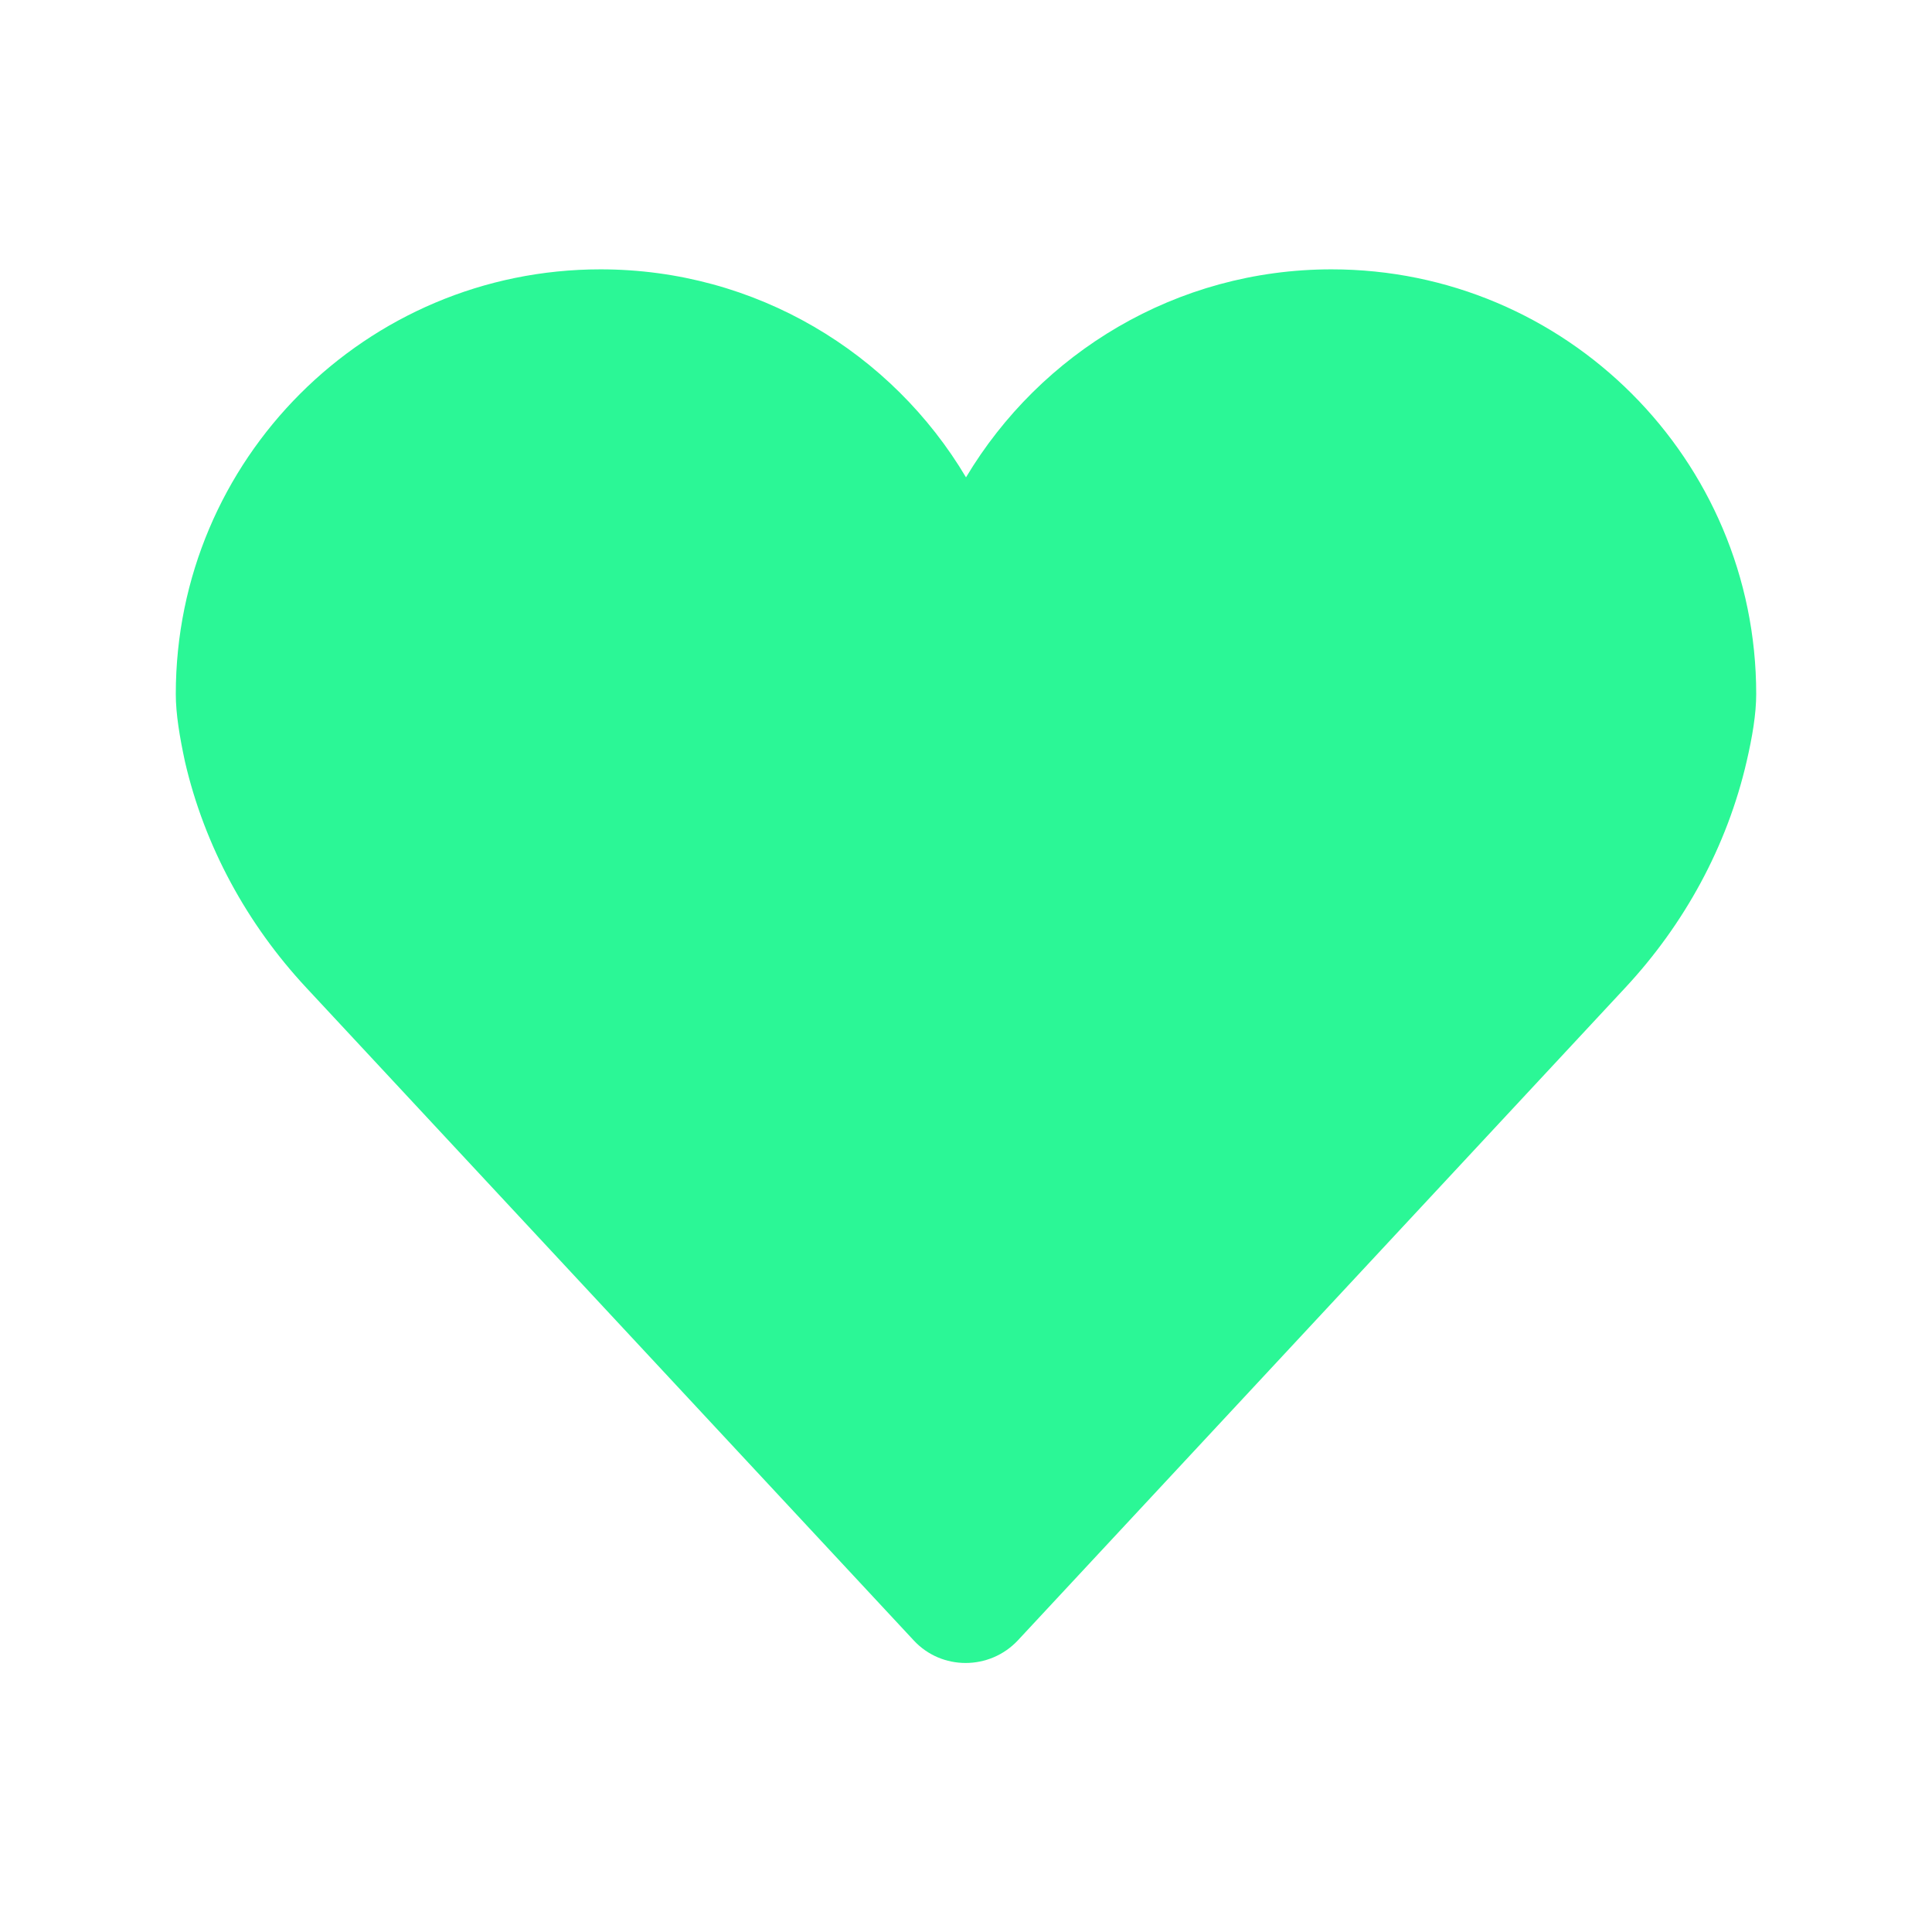<?xml version="1.0" encoding="utf-8"?>
<!-- Generator: Adobe Illustrator 27.6.0, SVG Export Plug-In . SVG Version: 6.00 Build 0)  -->
<!DOCTYPE svg PUBLIC "-//W3C//DTD SVG 1.1//EN" "http://www.w3.org/Graphics/SVG/1.1/DTD/svg11.dtd">
<svg version="1.1" id="Layer_1" xmlns:x="http://ns.adobe.com/Extensibility/1.0/" xmlns:i="http://ns.adobe.com/AdobeIllustrator/10.0/" xmlns:graph="http://ns.adobe.com/Graphs/1.0/"
	 xmlns="http://www.w3.org/2000/svg" xmlns:xlink="http://www.w3.org/1999/xlink" x="0px" y="0px" viewBox="0 0 444 444"
	 style="enable-background:new 0 0 444 444;" xml:space="preserve">
<style type="text/css">
	.st0{fill:#35BAEC;}
	.st1{fill:#2B3FF7;}
	.st2{fill:#2563D5;}
	.st3{fill:#25D5C3;}
	.st4{fill:#2BF796;}
	.st5{fill:#247E9F;}
	.st6{fill:#6673EF;}
	.st7{fill:#344A9F;}
	.st8{fill:#349F80;}
	.st9{fill:#66EFAE;}
	.st10{fill:#FFB813;}
	.st11{fill:none;stroke:#344A9F;stroke-width:13;stroke-miterlimit:10;}
	.st12{fill:none;stroke:#805C0A;stroke-width:13;stroke-miterlimit:10;}
	.st13{fill:none;stroke:#2BF796;stroke-width:36;stroke-miterlimit:10;}
	.st14{fill:none;stroke:#2563D5;stroke-width:36;stroke-miterlimit:10;}
	.st15{fill:none;stroke:#25D5C3;stroke-width:36;stroke-miterlimit:10;}
	.st16{fill:none;stroke:#35BAEC;stroke-width:36;stroke-miterlimit:10;}
	.st17{fill:none;stroke:#25F796;stroke-width:36;stroke-miterlimit:10;}
	.st18{fill:#FFFFFF;stroke:#25F796;stroke-width:36;stroke-miterlimit:10;}
</style>
<path class="st4" d="M403.6,159.5c0-53.9-43.7-97.6-97.6-97.6c-35.7,0-66.9,19.2-84,47.8c-17-28.6-48.2-47.8-84-47.8
	c-53.9,0-97.6,43.7-97.6,97.6c0,4.6,0.9,9.9,2.1,15.5c4.5,19.5,14.3,37.4,27.9,52l139.6,150c6.4,6.9,17.4,6.9,23.9,0l139.6-150
	c13.6-14.6,23.4-32.5,27.9-52C402.7,169.4,403.6,164.1,403.6,159.5z"/>
</svg>
